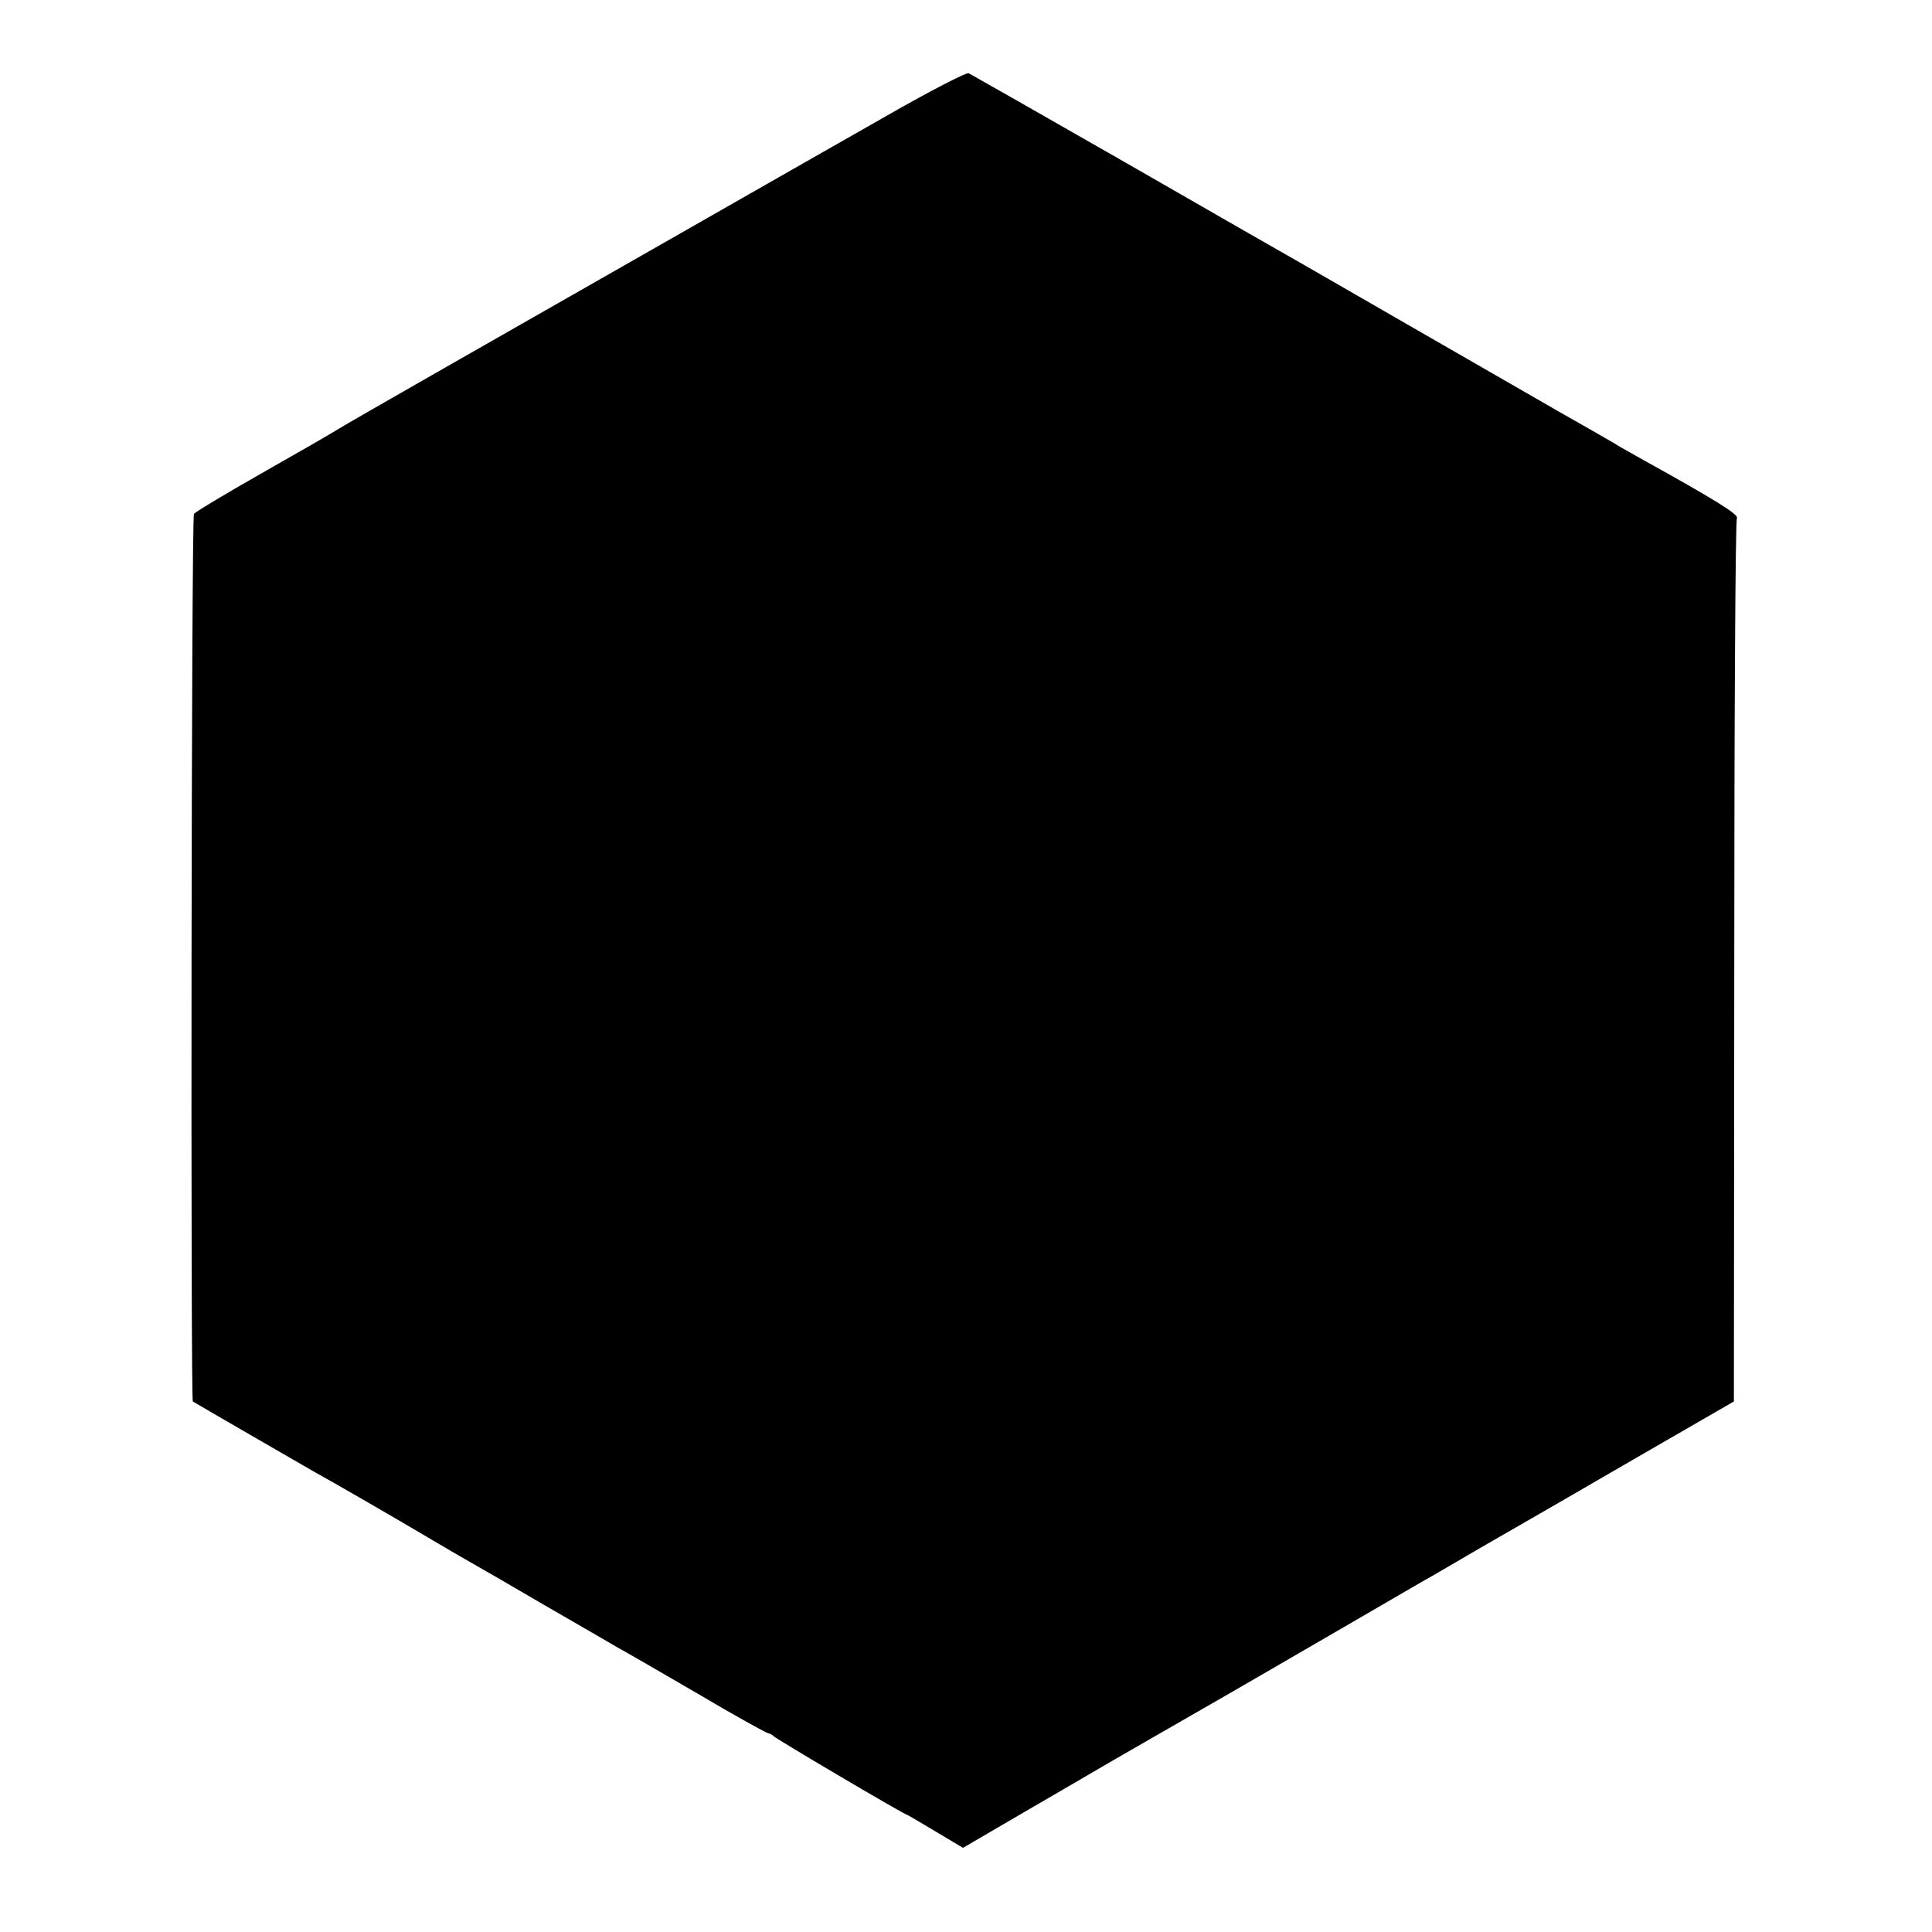 <?xml version="1.0" standalone="no"?>
<!DOCTYPE svg PUBLIC "-//W3C//DTD SVG 20010904//EN"
 "http://www.w3.org/TR/2001/REC-SVG-20010904/DTD/svg10.dtd">
<svg version="1.0" xmlns="http://www.w3.org/2000/svg"
 width="512pt" height="512pt" viewBox="0 0 512 512"
 preserveAspectRatio="xMidYMid meet">
<g transform="translate(0,512) scale(0.1,-0.1)"
fill="#000000" stroke="none">
<path d="M2360 4819 c-107 -61 -211 -120 -230 -131 -933 -532 -1201 -685
-1230 -703 -19 -12 -113 -66 -208 -120 -95 -54 -175 -102 -178 -107 -7 -10 -9
-2347 -3 -2352 6 -4 291 -169 321 -186 46 -25 229 -131 303 -175 39 -23 90
-53 115 -67 25 -14 113 -65 195 -113 83 -48 168 -97 190 -110 22 -12 119 -68
215 -124 96 -57 180 -103 185 -104 6 -1 12 -5 15 -8 8 -8 348 -209 355 -209 1
0 35 -20 75 -44 l72 -43 161 94 c89 52 169 98 177 103 14 9 274 158 366 211
23 13 150 87 283 164 133 77 249 145 259 150 10 6 64 37 120 70 57 33 113 65
125 72 12 7 141 81 287 166 l265 153 1 1165 c0 641 3 1170 7 1176 6 9 -62 51
-248 154 -16 9 -44 25 -62 35 -17 11 -91 53 -165 95 -73 42 -252 145 -398 229
-146 84 -279 161 -297 171 -18 10 -217 124 -443 254 -227 130 -417 238 -423
241 -7 2 -100 -46 -207 -107z"/>
</g>
</svg>
